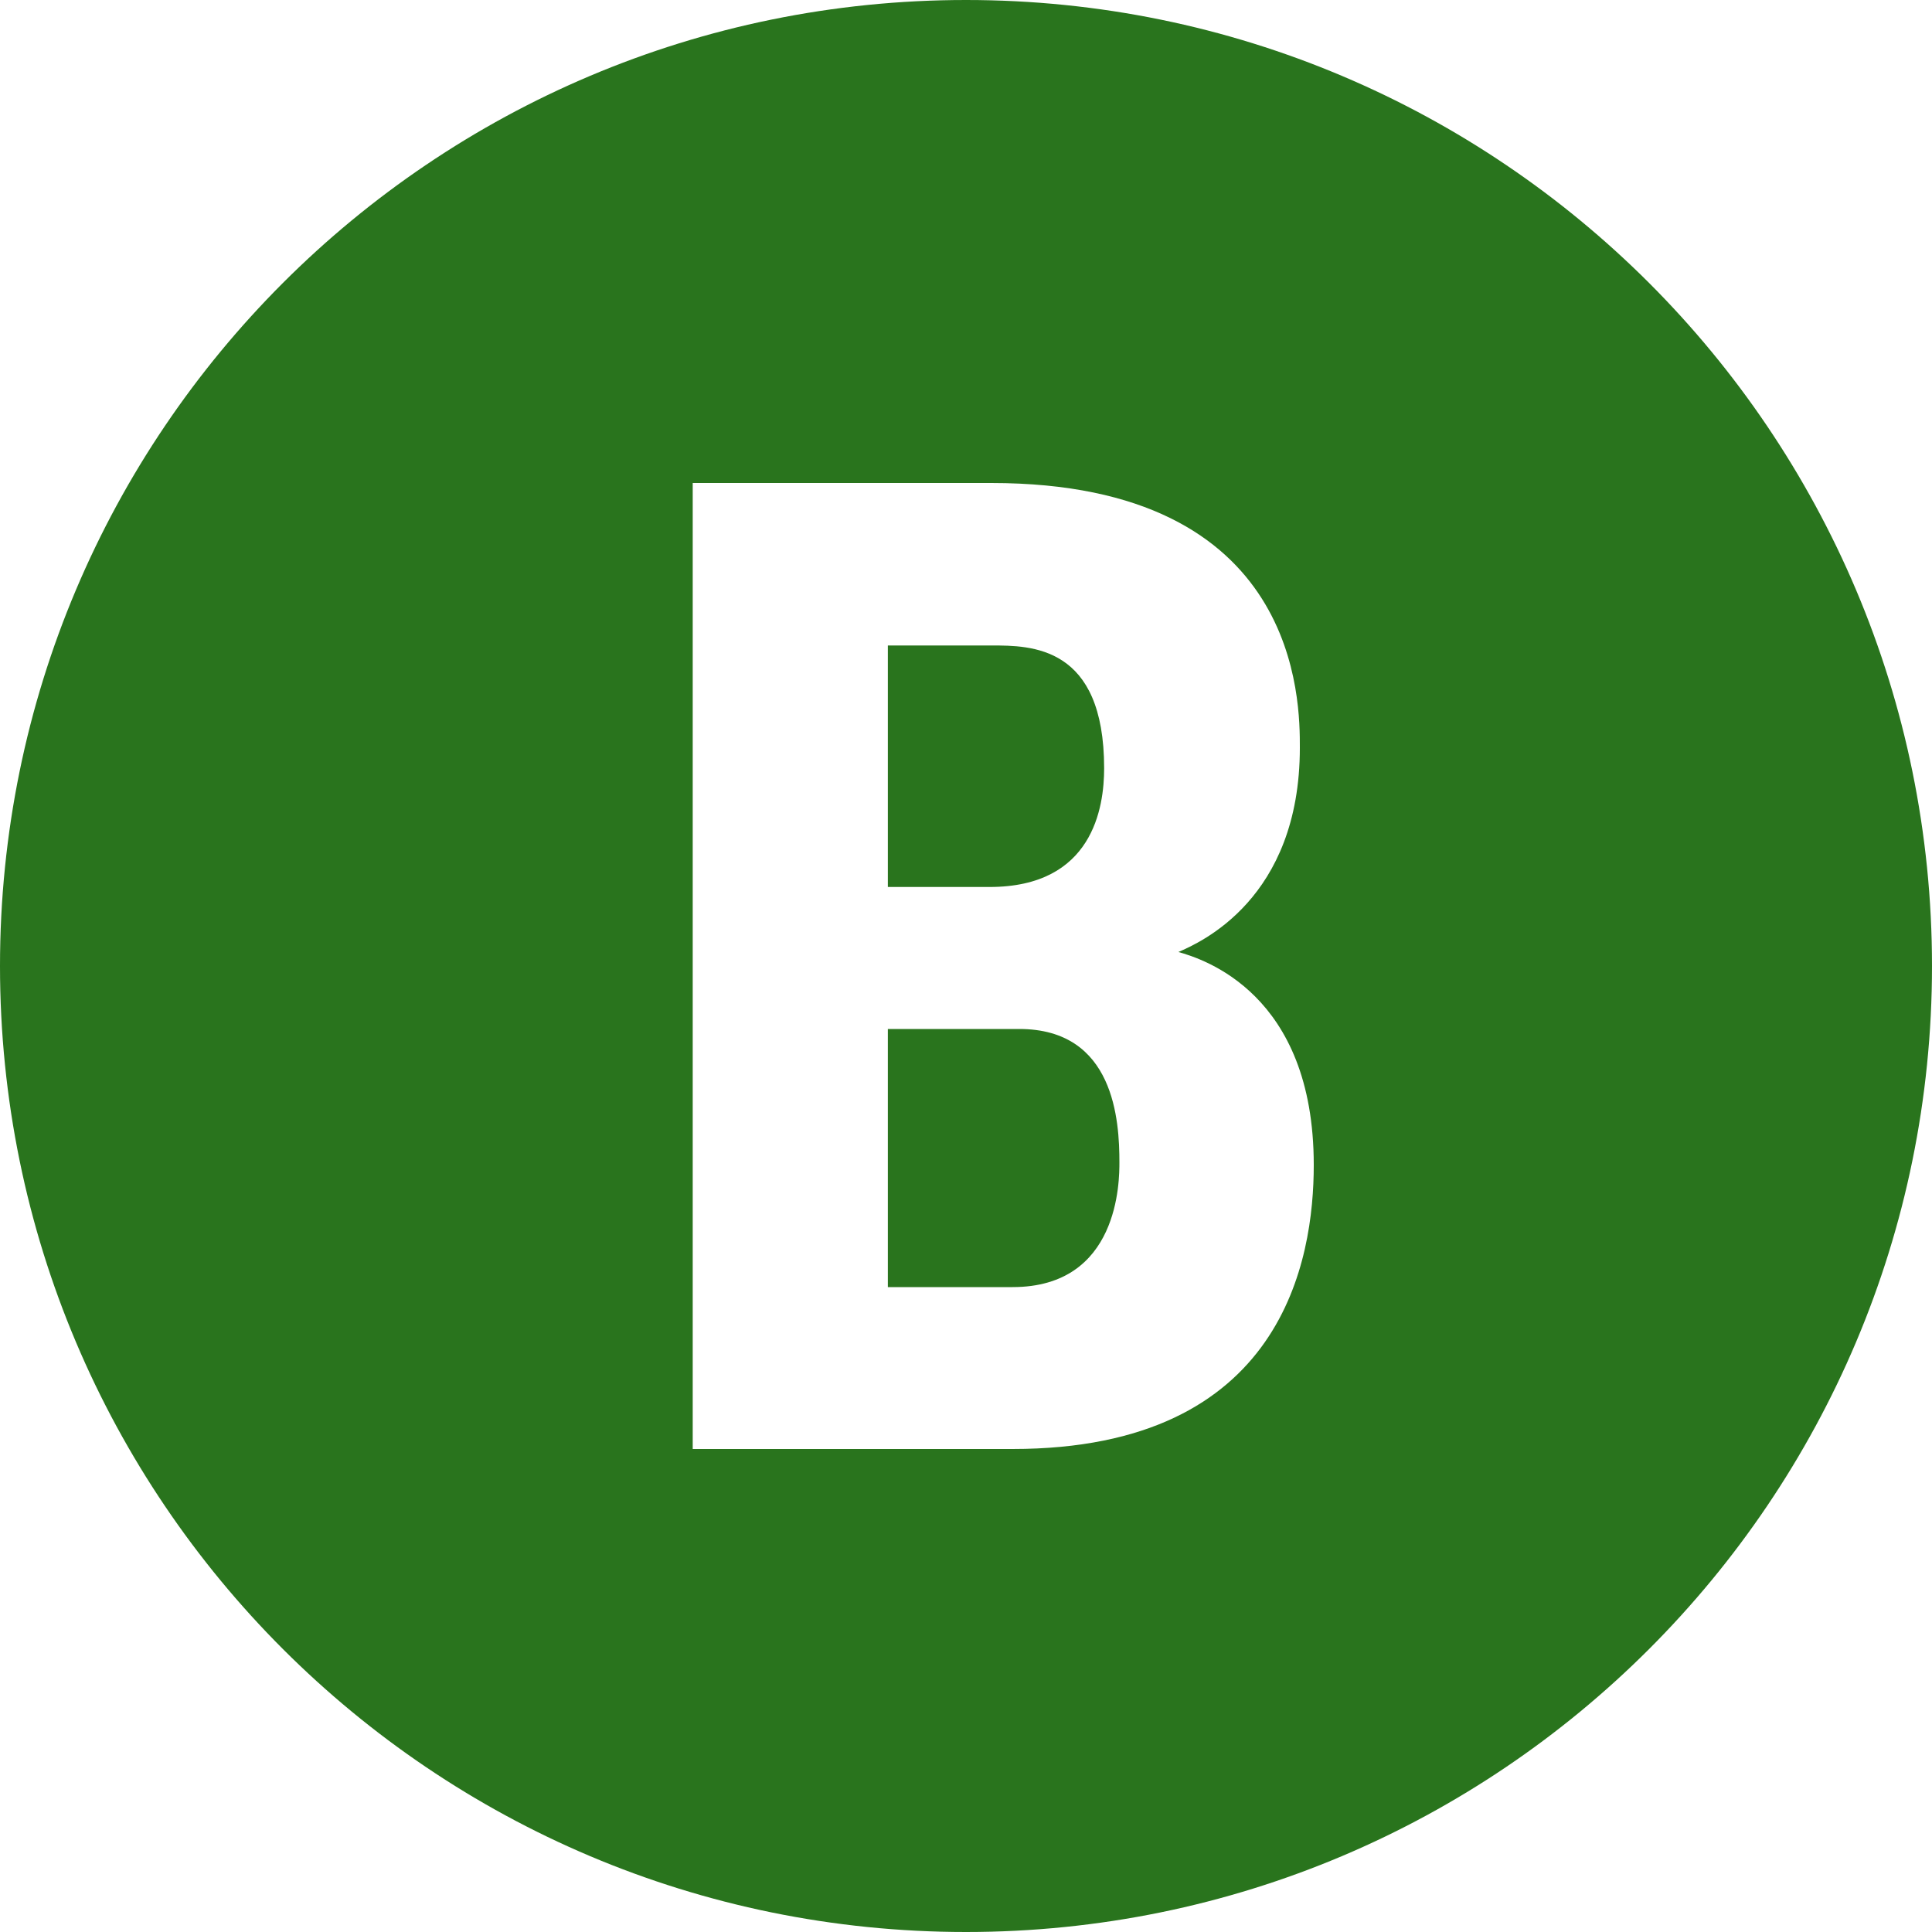 <?xml version="1.0" encoding="UTF-8" standalone="no"?><svg xmlns="http://www.w3.org/2000/svg" xmlns:xlink="http://www.w3.org/1999/xlink" fill="#29741d" height="20" preserveAspectRatio="xMidYMid meet" version="1" viewBox="2.0 2.0 20.0 20.0" width="20" zoomAndPan="magnify"><g id="change1_1"><path d="M13.43,9.953c0-1.271-0.755-1.271-1.167-1.271h-1.072v2.5h1.051C13.315,11.183,13.43,10.356,13.43,9.953z" fill="inherit"/><path d="M12.551,12.652h-1.36v2.672h1.291c1.106,0,1.106-1.104,1.106-1.291C13.588,13.607,13.54,12.652,12.551,12.652z" fill="inherit"/><path d="M12,2C6.477,2,2,6.477,2,12s4.477,10,10,10s10-4.477,10-10S17.523,2,12,2z M12.482,17H9.171V7h3.091 c3.206,0,3.194,2.273,3.194,2.74c0,1.57-1.037,2.019-1.257,2.115c0.256,0.073,1.401,0.427,1.401,2.205 C15.6,15.031,15.289,17,12.482,17z" fill="inherit"/></g></svg>